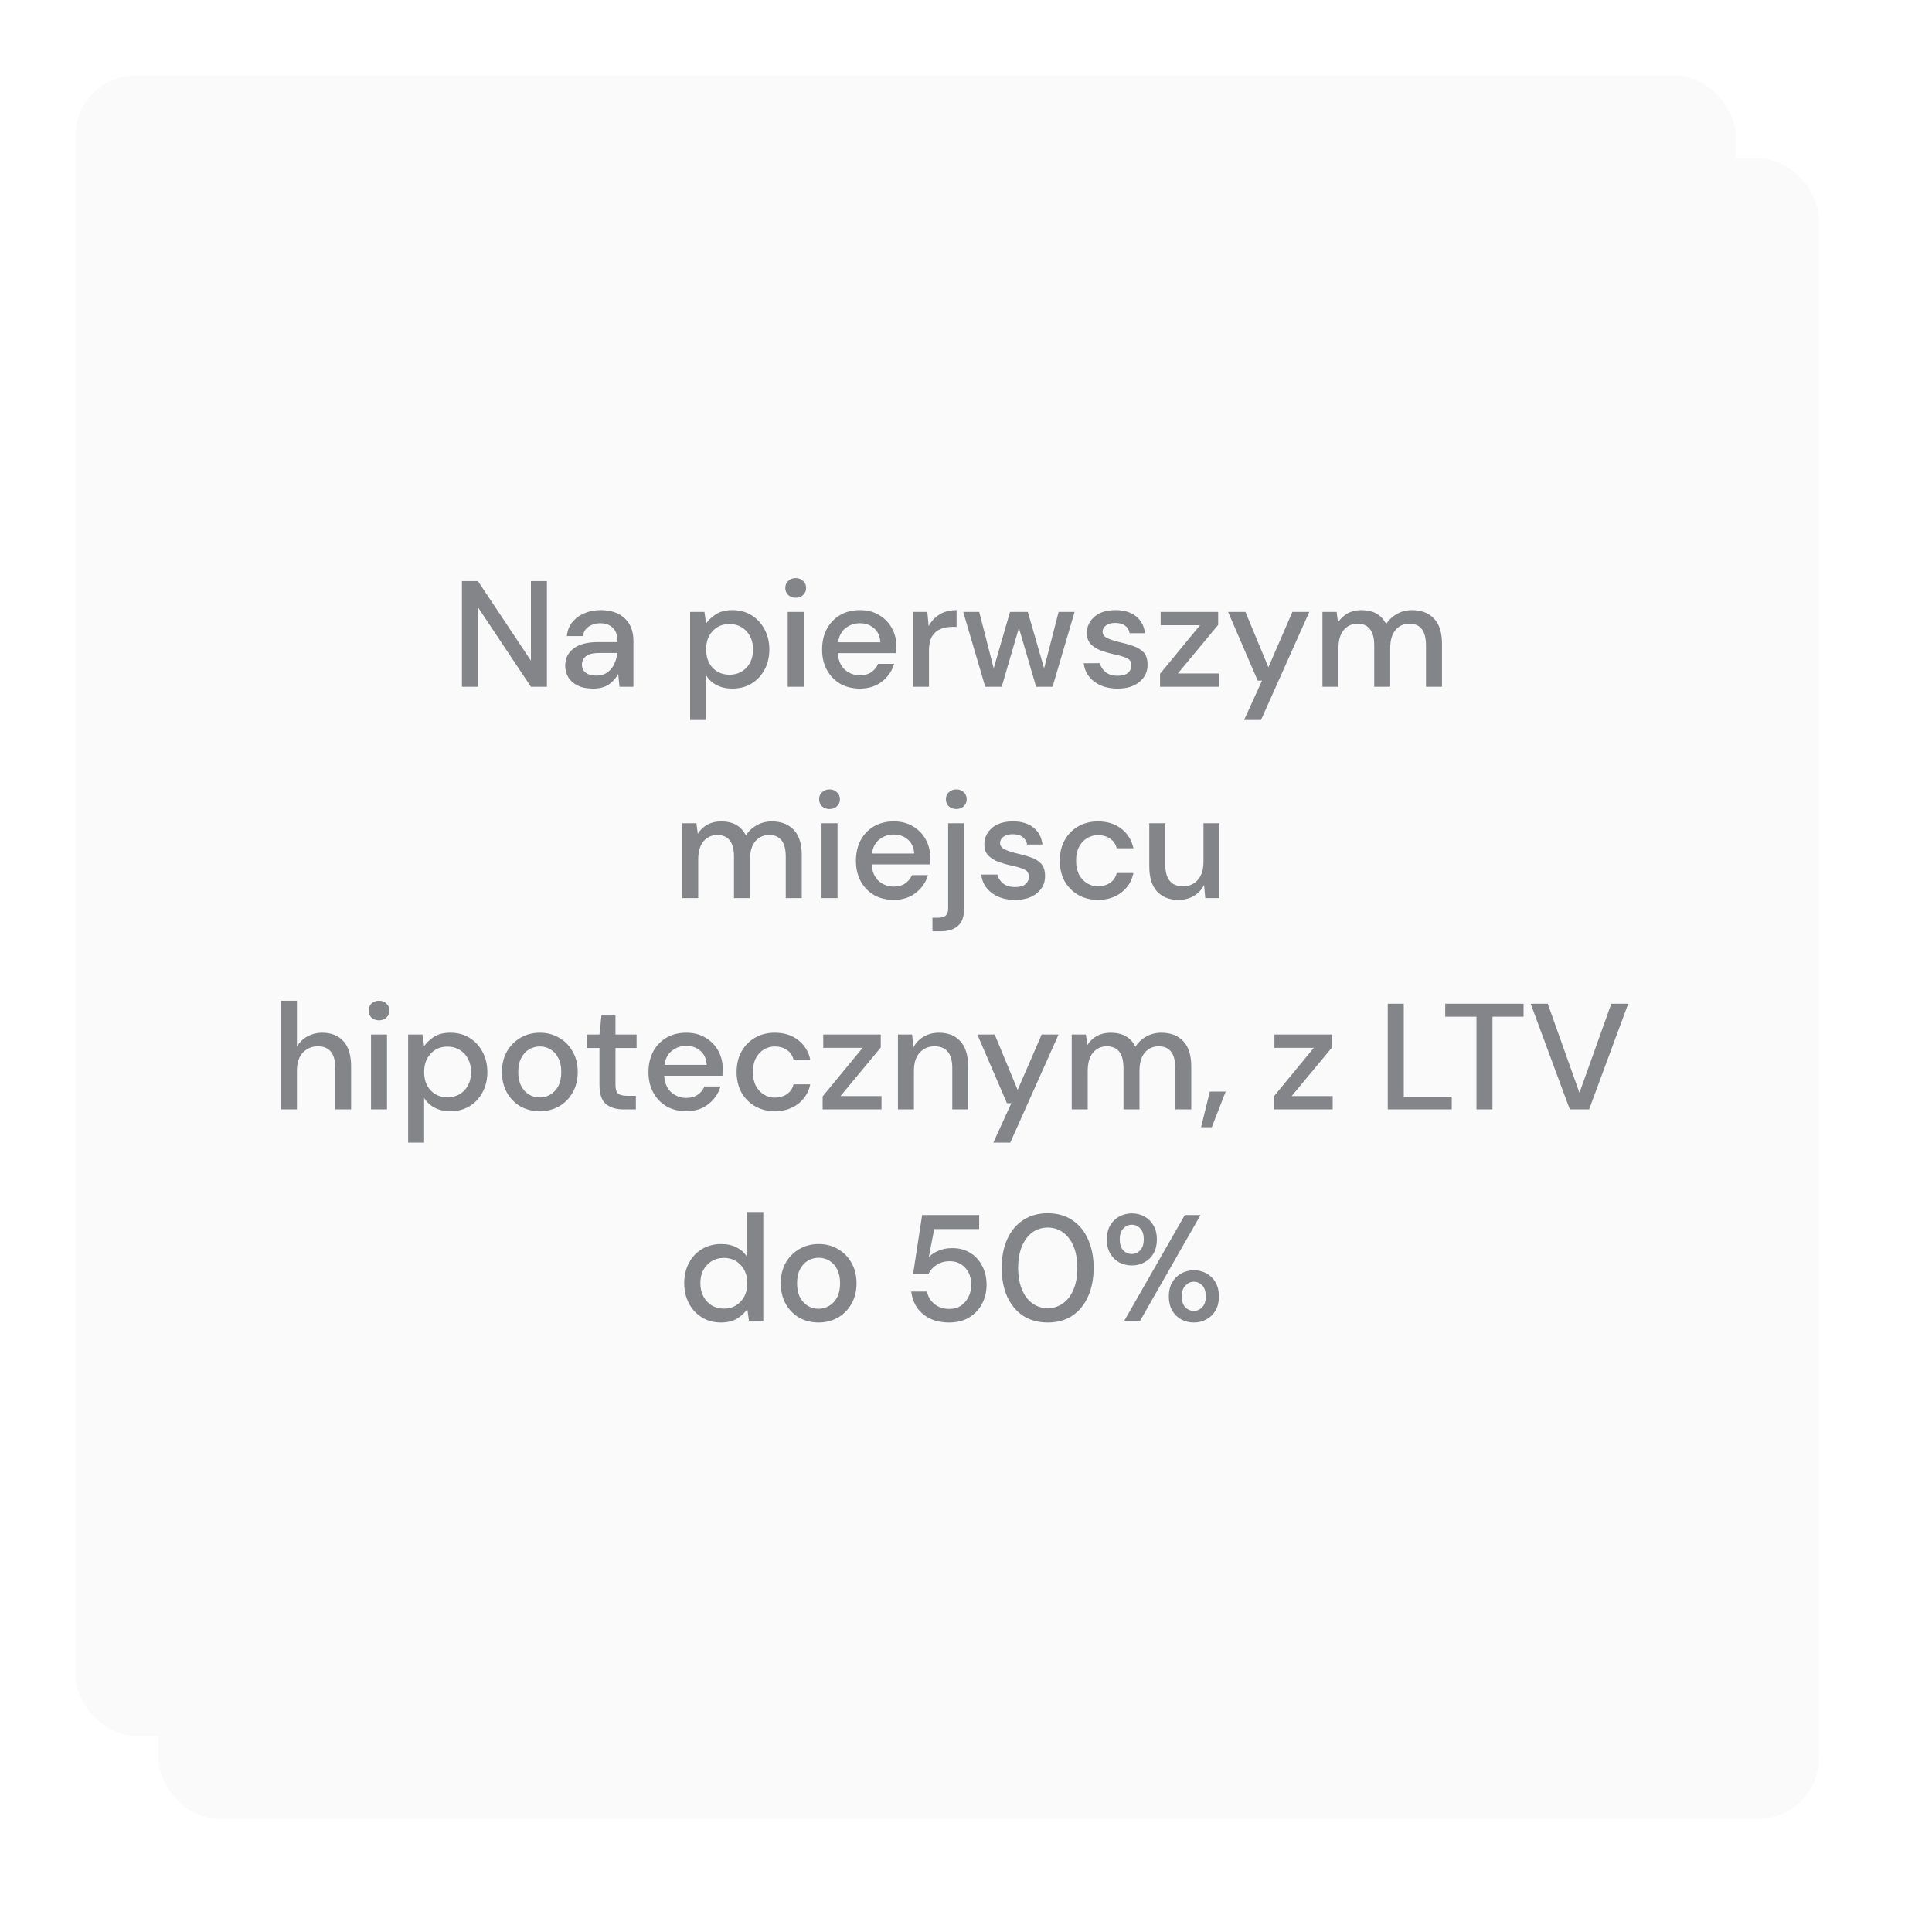 <svg width="256" height="256" viewBox="0 0 256 256" fill="none" xmlns="http://www.w3.org/2000/svg">
<g filter="url(#filter0_d_779_1975)">
<rect x="16" y="16" width="220" height="220" rx="8" fill="#FAFAFA"/>
</g>
<g filter="url(#filter1_d_779_1975)">
<rect x="16" y="16" width="220" height="220" rx="8" fill="#FAFAFA"/>
</g>
<path d="M61.209 91V77H63.329L70.349 87.54V77H72.469V91H70.349L63.329 80.46V91H61.209ZM78.591 91.24C77.751 91.24 77.057 91.1 76.511 90.82C75.964 90.54 75.557 90.173 75.291 89.72C75.024 89.253 74.891 88.747 74.891 88.2C74.891 87.24 75.264 86.48 76.011 85.92C76.757 85.36 77.824 85.08 79.211 85.08H81.811V84.9C81.811 84.127 81.597 83.547 81.171 83.16C80.757 82.773 80.217 82.58 79.551 82.58C78.964 82.58 78.451 82.727 78.011 83.02C77.584 83.3 77.324 83.72 77.231 84.28H75.111C75.177 83.56 75.417 82.947 75.831 82.44C76.257 81.92 76.791 81.527 77.431 81.26C78.084 80.98 78.797 80.84 79.571 80.84C80.957 80.84 82.031 81.207 82.791 81.94C83.551 82.66 83.931 83.647 83.931 84.9V91H82.091L81.911 89.3C81.631 89.847 81.224 90.307 80.691 90.68C80.157 91.053 79.457 91.24 78.591 91.24ZM79.011 89.52C79.584 89.52 80.064 89.387 80.451 89.12C80.851 88.84 81.157 88.473 81.371 88.02C81.597 87.567 81.737 87.067 81.791 86.52H79.431C78.591 86.52 77.991 86.667 77.631 86.96C77.284 87.253 77.111 87.62 77.111 88.06C77.111 88.513 77.277 88.873 77.611 89.14C77.957 89.393 78.424 89.52 79.011 89.52ZM91.442 95.4V81.08H93.342L93.562 82.62C93.882 82.153 94.322 81.74 94.882 81.38C95.442 81.02 96.162 80.84 97.042 80.84C98.002 80.84 98.848 81.067 99.582 81.52C100.315 81.973 100.888 82.593 101.302 83.38C101.728 84.167 101.942 85.06 101.942 86.06C101.942 87.06 101.728 87.953 101.302 88.74C100.888 89.513 100.315 90.127 99.582 90.58C98.848 91.02 97.995 91.24 97.022 91.24C96.248 91.24 95.562 91.087 94.962 90.78C94.375 90.473 93.908 90.04 93.562 89.48V95.4H91.442ZM96.662 89.4C97.568 89.4 98.315 89.093 98.902 88.48C99.488 87.853 99.782 87.04 99.782 86.04C99.782 85.387 99.648 84.807 99.382 84.3C99.115 83.793 98.748 83.4 98.282 83.12C97.815 82.827 97.275 82.68 96.662 82.68C95.755 82.68 95.008 82.993 94.422 83.62C93.848 84.247 93.562 85.053 93.562 86.04C93.562 87.04 93.848 87.853 94.422 88.48C95.008 89.093 95.755 89.4 96.662 89.4ZM105.435 79.2C105.035 79.2 104.701 79.08 104.435 78.84C104.181 78.587 104.055 78.273 104.055 77.9C104.055 77.527 104.181 77.22 104.435 76.98C104.701 76.727 105.035 76.6 105.435 76.6C105.835 76.6 106.161 76.727 106.415 76.98C106.681 77.22 106.815 77.527 106.815 77.9C106.815 78.273 106.681 78.587 106.415 78.84C106.161 79.08 105.835 79.2 105.435 79.2ZM104.375 91V81.08H106.495V91H104.375ZM113.933 91.24C112.96 91.24 112.093 91.027 111.333 90.6C110.586 90.16 110 89.553 109.573 88.78C109.146 88.007 108.933 87.107 108.933 86.08C108.933 85.04 109.14 84.127 109.553 83.34C109.98 82.553 110.566 81.94 111.313 81.5C112.073 81.06 112.953 80.84 113.953 80.84C114.926 80.84 115.773 81.06 116.493 81.5C117.213 81.927 117.773 82.5 118.173 83.22C118.573 83.94 118.773 84.733 118.773 85.6C118.773 85.733 118.766 85.88 118.753 86.04C118.753 86.187 118.746 86.353 118.733 86.54H111.013C111.08 87.5 111.393 88.233 111.953 88.74C112.526 89.233 113.186 89.48 113.933 89.48C114.533 89.48 115.033 89.347 115.433 89.08C115.846 88.8 116.153 88.427 116.353 87.96H118.473C118.206 88.893 117.673 89.673 116.873 90.3C116.086 90.927 115.106 91.24 113.933 91.24ZM113.933 82.58C113.226 82.58 112.6 82.793 112.053 83.22C111.506 83.633 111.173 84.26 111.053 85.1H116.653C116.613 84.327 116.34 83.713 115.833 83.26C115.326 82.807 114.693 82.58 113.933 82.58ZM120.973 91V81.08H122.873L123.053 82.96C123.399 82.307 123.879 81.793 124.493 81.42C125.119 81.033 125.873 80.84 126.753 80.84V83.06H126.173C125.586 83.06 125.059 83.16 124.593 83.36C124.139 83.547 123.773 83.873 123.493 84.34C123.226 84.793 123.093 85.427 123.093 86.24V91H120.973ZM130.55 91L127.63 81.08H129.75L131.67 88.56L133.83 81.08H136.19L138.35 88.56L140.27 81.08H142.39L139.47 91H137.29L135.01 83.2L132.73 91H130.55ZM148.097 91.24C146.844 91.24 145.81 90.933 144.997 90.32C144.184 89.707 143.717 88.893 143.597 87.88H145.737C145.844 88.333 146.097 88.727 146.497 89.06C146.897 89.38 147.424 89.54 148.077 89.54C148.717 89.54 149.184 89.407 149.477 89.14C149.77 88.873 149.917 88.567 149.917 88.22C149.917 87.713 149.71 87.373 149.297 87.2C148.897 87.013 148.337 86.847 147.617 86.7C147.057 86.58 146.497 86.42 145.937 86.22C145.39 86.02 144.93 85.74 144.557 85.38C144.197 85.007 144.017 84.507 144.017 83.88C144.017 83.013 144.35 82.293 145.017 81.72C145.684 81.133 146.617 80.84 147.817 80.84C148.924 80.84 149.817 81.107 150.497 81.64C151.19 82.173 151.597 82.927 151.717 83.9H149.677C149.61 83.473 149.41 83.14 149.077 82.9C148.757 82.66 148.324 82.54 147.777 82.54C147.244 82.54 146.83 82.653 146.537 82.88C146.244 83.093 146.097 83.373 146.097 83.72C146.097 84.067 146.297 84.34 146.697 84.54C147.11 84.74 147.65 84.92 148.317 85.08C148.984 85.227 149.597 85.4 150.157 85.6C150.73 85.787 151.19 86.067 151.537 86.44C151.884 86.813 152.057 87.36 152.057 88.08C152.07 88.987 151.717 89.74 150.997 90.34C150.29 90.94 149.324 91.24 148.097 91.24ZM153.711 91V89.28L159.011 82.84H153.791V81.08H161.411V82.8L156.071 89.24H161.511V91H153.711ZM164.848 95.4L167.228 90.18H166.648L162.728 81.08H165.028L168.068 88.42L171.248 81.08H173.488L167.088 95.4H164.848ZM175.231 91V81.08H177.111L177.291 82.48C177.611 81.973 178.031 81.573 178.551 81.28C179.084 80.987 179.697 80.84 180.391 80.84C181.964 80.84 183.057 81.46 183.671 82.7C184.031 82.127 184.511 81.673 185.111 81.34C185.724 81.007 186.384 80.84 187.091 80.84C188.331 80.84 189.304 81.213 190.011 81.96C190.717 82.707 191.071 83.82 191.071 85.3V91H188.951V85.52C188.951 83.6 188.217 82.64 186.751 82.64C186.004 82.64 185.391 82.92 184.911 83.48C184.444 84.04 184.211 84.84 184.211 85.88V91H182.091V85.52C182.091 83.6 181.351 82.64 179.871 82.64C179.137 82.64 178.531 82.92 178.051 83.48C177.584 84.04 177.351 84.84 177.351 85.88V91H175.231ZM90.397 119V109.08H92.277L92.457 110.48C92.777 109.973 93.197 109.573 93.717 109.28C94.25 108.987 94.863 108.84 95.557 108.84C97.13 108.84 98.223 109.46 98.837 110.7C99.197 110.127 99.677 109.673 100.277 109.34C100.89 109.007 101.55 108.84 102.257 108.84C103.497 108.84 104.47 109.213 105.177 109.96C105.883 110.707 106.237 111.82 106.237 113.3V119H104.117V113.52C104.117 111.6 103.383 110.64 101.917 110.64C101.17 110.64 100.557 110.92 100.077 111.48C99.61 112.04 99.377 112.84 99.377 113.88V119H97.257V113.52C97.257 111.6 96.517 110.64 95.037 110.64C94.303 110.64 93.697 110.92 93.217 111.48C92.75 112.04 92.517 112.84 92.517 113.88V119H90.397ZM109.917 107.2C109.517 107.2 109.184 107.08 108.917 106.84C108.664 106.587 108.537 106.273 108.537 105.9C108.537 105.527 108.664 105.22 108.917 104.98C109.184 104.727 109.517 104.6 109.917 104.6C110.317 104.6 110.644 104.727 110.897 104.98C111.164 105.22 111.297 105.527 111.297 105.9C111.297 106.273 111.164 106.587 110.897 106.84C110.644 107.08 110.317 107.2 109.917 107.2ZM108.857 119V109.08H110.977V119H108.857ZM118.416 119.24C117.442 119.24 116.576 119.027 115.816 118.6C115.069 118.16 114.482 117.553 114.056 116.78C113.629 116.007 113.416 115.107 113.416 114.08C113.416 113.04 113.622 112.127 114.036 111.34C114.462 110.553 115.049 109.94 115.796 109.5C116.556 109.06 117.436 108.84 118.436 108.84C119.409 108.84 120.256 109.06 120.976 109.5C121.696 109.927 122.256 110.5 122.656 111.22C123.056 111.94 123.256 112.733 123.256 113.6C123.256 113.733 123.249 113.88 123.236 114.04C123.236 114.187 123.229 114.353 123.216 114.54H115.496C115.562 115.5 115.876 116.233 116.436 116.74C117.009 117.233 117.669 117.48 118.416 117.48C119.016 117.48 119.516 117.347 119.916 117.08C120.329 116.8 120.636 116.427 120.836 115.96H122.956C122.689 116.893 122.156 117.673 121.356 118.3C120.569 118.927 119.589 119.24 118.416 119.24ZM118.416 110.58C117.709 110.58 117.082 110.793 116.536 111.22C115.989 111.633 115.656 112.26 115.536 113.1H121.136C121.096 112.327 120.822 111.713 120.316 111.26C119.809 110.807 119.176 110.58 118.416 110.58ZM126.715 107.2C126.315 107.2 125.982 107.08 125.715 106.84C125.462 106.587 125.335 106.273 125.335 105.9C125.335 105.527 125.462 105.22 125.715 104.98C125.982 104.727 126.315 104.6 126.715 104.6C127.115 104.6 127.442 104.727 127.695 104.98C127.962 105.22 128.095 105.527 128.095 105.9C128.095 106.273 127.962 106.587 127.695 106.84C127.442 107.08 127.115 107.2 126.715 107.2ZM123.555 123.4V121.6H124.335C124.802 121.6 125.135 121.5 125.335 121.3C125.535 121.113 125.635 120.793 125.635 120.34V109.08H127.755V120.36C127.755 121.44 127.482 122.213 126.935 122.68C126.389 123.16 125.629 123.4 124.655 123.4H123.555ZM134.513 119.24C133.26 119.24 132.226 118.933 131.413 118.32C130.6 117.707 130.133 116.893 130.013 115.88H132.153C132.26 116.333 132.513 116.727 132.913 117.06C133.313 117.38 133.84 117.54 134.493 117.54C135.133 117.54 135.6 117.407 135.893 117.14C136.186 116.873 136.333 116.567 136.333 116.22C136.333 115.713 136.126 115.373 135.713 115.2C135.313 115.013 134.753 114.847 134.033 114.7C133.473 114.58 132.913 114.42 132.353 114.22C131.806 114.02 131.346 113.74 130.973 113.38C130.613 113.007 130.433 112.507 130.433 111.88C130.433 111.013 130.766 110.293 131.433 109.72C132.1 109.133 133.033 108.84 134.233 108.84C135.34 108.84 136.233 109.107 136.913 109.64C137.606 110.173 138.013 110.927 138.133 111.9H136.093C136.026 111.473 135.826 111.14 135.493 110.9C135.173 110.66 134.74 110.54 134.193 110.54C133.66 110.54 133.246 110.653 132.953 110.88C132.66 111.093 132.513 111.373 132.513 111.72C132.513 112.067 132.713 112.34 133.113 112.54C133.526 112.74 134.066 112.92 134.733 113.08C135.4 113.227 136.013 113.4 136.573 113.6C137.146 113.787 137.606 114.067 137.953 114.44C138.3 114.813 138.473 115.36 138.473 116.08C138.486 116.987 138.133 117.74 137.413 118.34C136.706 118.94 135.74 119.24 134.513 119.24ZM145.487 119.24C144.514 119.24 143.641 119.02 142.867 118.58C142.107 118.14 141.507 117.533 141.067 116.76C140.641 115.973 140.427 115.067 140.427 114.04C140.427 113.013 140.641 112.113 141.067 111.34C141.507 110.553 142.107 109.94 142.867 109.5C143.641 109.06 144.514 108.84 145.487 108.84C146.714 108.84 147.741 109.16 148.567 109.8C149.407 110.44 149.947 111.307 150.187 112.4H147.967C147.834 111.853 147.541 111.427 147.087 111.12C146.634 110.813 146.101 110.66 145.487 110.66C144.967 110.66 144.487 110.793 144.047 111.06C143.607 111.313 143.254 111.693 142.987 112.2C142.721 112.693 142.587 113.307 142.587 114.04C142.587 114.773 142.721 115.393 142.987 115.9C143.254 116.393 143.607 116.773 144.047 117.04C144.487 117.307 144.967 117.44 145.487 117.44C146.101 117.44 146.634 117.287 147.087 116.98C147.541 116.673 147.834 116.24 147.967 115.68H150.187C149.961 116.747 149.427 117.607 148.587 118.26C147.747 118.913 146.714 119.24 145.487 119.24ZM156.146 119.24C154.946 119.24 154 118.867 153.306 118.12C152.626 117.373 152.286 116.26 152.286 114.78V109.08H154.406V114.56C154.406 116.48 155.193 117.44 156.766 117.44C157.553 117.44 158.2 117.16 158.706 116.6C159.213 116.04 159.466 115.24 159.466 114.2V109.08H161.586V119H159.706L159.546 117.26C159.24 117.873 158.786 118.36 158.186 118.72C157.6 119.067 156.92 119.24 156.146 119.24ZM37.223 147V132.6H39.343V138.68C39.676 138.107 40.136 137.66 40.723 137.34C41.323 137.007 41.983 136.84 42.703 136.84C43.889 136.84 44.823 137.213 45.503 137.96C46.183 138.707 46.523 139.82 46.523 141.3V147H44.423V141.52C44.423 139.6 43.656 138.64 42.123 138.64C41.323 138.64 40.656 138.92 40.123 139.48C39.603 140.04 39.343 140.84 39.343 141.88V147H37.223ZM50.22 135.2C49.82 135.2 49.486 135.08 49.22 134.84C48.966 134.587 48.84 134.273 48.84 133.9C48.84 133.527 48.966 133.22 49.22 132.98C49.486 132.727 49.82 132.6 50.22 132.6C50.62 132.6 50.946 132.727 51.2 132.98C51.466 133.22 51.6 133.527 51.6 133.9C51.6 134.273 51.466 134.587 51.2 134.84C50.946 135.08 50.62 135.2 50.22 135.2ZM49.16 147V137.08H51.28V147H49.16ZM54.078 151.4V137.08H55.978L56.198 138.62C56.518 138.153 56.958 137.74 57.518 137.38C58.078 137.02 58.798 136.84 59.678 136.84C60.638 136.84 61.485 137.067 62.218 137.52C62.952 137.973 63.525 138.593 63.938 139.38C64.365 140.167 64.578 141.06 64.578 142.06C64.578 143.06 64.365 143.953 63.938 144.74C63.525 145.513 62.952 146.127 62.218 146.58C61.485 147.02 60.632 147.24 59.658 147.24C58.885 147.24 58.198 147.087 57.598 146.78C57.012 146.473 56.545 146.04 56.198 145.48V151.4H54.078ZM59.298 145.4C60.205 145.4 60.952 145.093 61.538 144.48C62.125 143.853 62.418 143.04 62.418 142.04C62.418 141.387 62.285 140.807 62.018 140.3C61.752 139.793 61.385 139.4 60.918 139.12C60.452 138.827 59.912 138.68 59.298 138.68C58.392 138.68 57.645 138.993 57.058 139.62C56.485 140.247 56.198 141.053 56.198 142.04C56.198 143.04 56.485 143.853 57.058 144.48C57.645 145.093 58.392 145.4 59.298 145.4ZM71.511 147.24C70.565 147.24 69.711 147.027 68.951 146.6C68.205 146.16 67.611 145.553 67.171 144.78C66.731 143.993 66.511 143.08 66.511 142.04C66.511 141 66.731 140.093 67.171 139.32C67.625 138.533 68.231 137.927 68.991 137.5C69.751 137.06 70.598 136.84 71.531 136.84C72.478 136.84 73.325 137.06 74.071 137.5C74.831 137.927 75.431 138.533 75.871 139.32C76.325 140.093 76.551 141 76.551 142.04C76.551 143.08 76.325 143.993 75.871 144.78C75.431 145.553 74.831 146.16 74.071 146.6C73.311 147.027 72.458 147.24 71.511 147.24ZM71.511 145.42C72.018 145.42 72.485 145.293 72.911 145.04C73.351 144.787 73.705 144.413 73.971 143.92C74.238 143.413 74.371 142.787 74.371 142.04C74.371 141.293 74.238 140.673 73.971 140.18C73.718 139.673 73.371 139.293 72.931 139.04C72.505 138.787 72.038 138.66 71.531 138.66C71.025 138.66 70.551 138.787 70.111 139.04C69.685 139.293 69.338 139.673 69.071 140.18C68.805 140.673 68.671 141.293 68.671 142.04C68.671 142.787 68.805 143.413 69.071 143.92C69.338 144.413 69.685 144.787 70.111 145.04C70.538 145.293 71.005 145.42 71.511 145.42ZM82.613 147C81.64 147 80.867 146.767 80.293 146.3C79.72 145.82 79.433 144.973 79.433 143.76V138.86H77.733V137.08H79.433L79.693 134.56H81.553V137.08H84.353V138.86H81.553V143.76C81.553 144.307 81.667 144.687 81.893 144.9C82.133 145.1 82.54 145.2 83.113 145.2H84.253V147H82.613ZM90.925 147.24C89.952 147.24 89.085 147.027 88.325 146.6C87.579 146.16 86.992 145.553 86.565 144.78C86.139 144.007 85.925 143.107 85.925 142.08C85.925 141.04 86.132 140.127 86.545 139.34C86.972 138.553 87.559 137.94 88.305 137.5C89.065 137.06 89.945 136.84 90.945 136.84C91.919 136.84 92.765 137.06 93.485 137.5C94.205 137.927 94.765 138.5 95.165 139.22C95.565 139.94 95.765 140.733 95.765 141.6C95.765 141.733 95.759 141.88 95.745 142.04C95.745 142.187 95.739 142.353 95.725 142.54H88.005C88.072 143.5 88.385 144.233 88.945 144.74C89.519 145.233 90.179 145.48 90.925 145.48C91.525 145.48 92.025 145.347 92.425 145.08C92.839 144.8 93.145 144.427 93.345 143.96H95.465C95.199 144.893 94.665 145.673 93.865 146.3C93.079 146.927 92.099 147.24 90.925 147.24ZM90.925 138.58C90.219 138.58 89.592 138.793 89.045 139.22C88.499 139.633 88.165 140.26 88.045 141.1H93.645C93.605 140.327 93.332 139.713 92.825 139.26C92.319 138.807 91.685 138.58 90.925 138.58ZM102.665 147.24C101.692 147.24 100.818 147.02 100.045 146.58C99.285 146.14 98.685 145.533 98.245 144.76C97.818 143.973 97.605 143.067 97.605 142.04C97.605 141.013 97.818 140.113 98.245 139.34C98.685 138.553 99.285 137.94 100.045 137.5C100.818 137.06 101.692 136.84 102.665 136.84C103.892 136.84 104.918 137.16 105.745 137.8C106.585 138.44 107.125 139.307 107.365 140.4H105.145C105.012 139.853 104.718 139.427 104.265 139.12C103.812 138.813 103.278 138.66 102.665 138.66C102.145 138.66 101.665 138.793 101.225 139.06C100.785 139.313 100.432 139.693 100.165 140.2C99.898 140.693 99.765 141.307 99.765 142.04C99.765 142.773 99.898 143.393 100.165 143.9C100.432 144.393 100.785 144.773 101.225 145.04C101.665 145.307 102.145 145.44 102.665 145.44C103.278 145.44 103.812 145.287 104.265 144.98C104.718 144.673 105.012 144.24 105.145 143.68H107.365C107.138 144.747 106.605 145.607 105.765 146.26C104.925 146.913 103.892 147.24 102.665 147.24ZM109.004 147V145.28L114.304 138.84H109.084V137.08H116.704V138.8L111.364 145.24H116.804V147H109.004ZM118.981 147V137.08H120.861L121.021 138.82C121.327 138.207 121.774 137.727 122.361 137.38C122.961 137.02 123.647 136.84 124.421 136.84C125.621 136.84 126.561 137.213 127.241 137.96C127.934 138.707 128.281 139.82 128.281 141.3V147H126.181V141.52C126.181 139.6 125.394 138.64 123.821 138.64C123.034 138.64 122.381 138.92 121.861 139.48C121.354 140.04 121.101 140.84 121.101 141.88V147H118.981ZM131.625 151.4L134.005 146.18H133.425L129.505 137.08H131.805L134.845 144.42L138.025 137.08H140.265L133.865 151.4H131.625ZM142.008 147V137.08H143.888L144.068 138.48C144.388 137.973 144.808 137.573 145.328 137.28C145.861 136.987 146.475 136.84 147.168 136.84C148.741 136.84 149.835 137.46 150.448 138.7C150.808 138.127 151.288 137.673 151.888 137.34C152.501 137.007 153.161 136.84 153.868 136.84C155.108 136.84 156.081 137.213 156.788 137.96C157.495 138.707 157.848 139.82 157.848 141.3V147H155.728V141.52C155.728 139.6 154.995 138.64 153.528 138.64C152.781 138.64 152.168 138.92 151.688 139.48C151.221 140.04 150.988 140.84 150.988 141.88V147H148.868V141.52C148.868 139.6 148.128 138.64 146.648 138.64C145.915 138.64 145.308 138.92 144.828 139.48C144.361 140.04 144.128 140.84 144.128 141.88V147H142.008ZM159.148 149.36L160.308 144.64H162.408L160.568 149.36H159.148ZM168.789 147V145.28L174.089 138.84H168.869V137.08H176.489V138.8L171.149 145.24H176.589V147H168.789ZM183.885 147V133H186.005V145.32H192.365V147H183.885ZM195.641 147V134.72H191.501V133H201.881V134.72H197.761V147H195.641ZM208.005 147L202.825 133H205.085L209.285 144.8L213.505 133H215.745L210.565 147H208.005ZM95.542 175.24C94.582 175.24 93.735 175.013 93.002 174.56C92.268 174.107 91.695 173.487 91.282 172.7C90.868 171.913 90.662 171.02 90.662 170.02C90.662 169.02 90.868 168.133 91.282 167.36C91.695 166.573 92.268 165.96 93.002 165.52C93.748 165.067 94.602 164.84 95.562 164.84C96.348 164.84 97.035 164.993 97.622 165.3C98.222 165.607 98.688 166.04 99.022 166.6V160.6H101.142V175H99.242L99.022 173.46C98.702 173.927 98.262 174.34 97.702 174.7C97.142 175.06 96.422 175.24 95.542 175.24ZM95.922 173.4C96.828 173.4 97.568 173.087 98.142 172.46C98.728 171.833 99.022 171.027 99.022 170.04C99.022 169.04 98.728 168.233 98.142 167.62C97.568 166.993 96.828 166.68 95.922 166.68C95.015 166.68 94.268 166.993 93.682 167.62C93.095 168.233 92.802 169.04 92.802 170.04C92.802 170.693 92.935 171.273 93.202 171.78C93.468 172.287 93.835 172.687 94.302 172.98C94.782 173.26 95.322 173.4 95.922 173.4ZM108.455 175.24C107.508 175.24 106.655 175.027 105.895 174.6C105.148 174.16 104.555 173.553 104.115 172.78C103.675 171.993 103.455 171.08 103.455 170.04C103.455 169 103.675 168.093 104.115 167.32C104.568 166.533 105.175 165.927 105.935 165.5C106.695 165.06 107.541 164.84 108.475 164.84C109.421 164.84 110.268 165.06 111.015 165.5C111.775 165.927 112.375 166.533 112.815 167.32C113.268 168.093 113.495 169 113.495 170.04C113.495 171.08 113.268 171.993 112.815 172.78C112.375 173.553 111.775 174.16 111.015 174.6C110.255 175.027 109.401 175.24 108.455 175.24ZM108.455 173.42C108.961 173.42 109.428 173.293 109.855 173.04C110.295 172.787 110.648 172.413 110.915 171.92C111.181 171.413 111.315 170.787 111.315 170.04C111.315 169.293 111.181 168.673 110.915 168.18C110.661 167.673 110.315 167.293 109.875 167.04C109.448 166.787 108.981 166.66 108.475 166.66C107.968 166.66 107.495 166.787 107.055 167.04C106.628 167.293 106.281 167.673 106.015 168.18C105.748 168.673 105.615 169.293 105.615 170.04C105.615 170.787 105.748 171.413 106.015 171.92C106.281 172.413 106.628 172.787 107.055 173.04C107.481 173.293 107.948 173.42 108.455 173.42ZM125.786 175.24C124.8 175.24 123.946 175.067 123.226 174.72C122.506 174.36 121.933 173.873 121.506 173.26C121.093 172.633 120.84 171.927 120.746 171.14H122.826C122.96 171.807 123.293 172.36 123.826 172.8C124.36 173.227 125.02 173.44 125.806 173.44C126.393 173.44 126.9 173.3 127.326 173.02C127.753 172.727 128.086 172.34 128.326 171.86C128.566 171.38 128.686 170.84 128.686 170.24C128.686 169.293 128.42 168.54 127.886 167.98C127.353 167.407 126.68 167.12 125.866 167.12C125.173 167.12 124.58 167.287 124.086 167.62C123.593 167.94 123.233 168.347 123.006 168.84H120.986L122.186 161H129.746V162.86H123.786L123.066 166.6C123.373 166.253 123.793 165.967 124.326 165.74C124.873 165.5 125.486 165.38 126.166 165.38C127.113 165.38 127.926 165.6 128.606 166.04C129.286 166.467 129.806 167.047 130.166 167.78C130.54 168.513 130.726 169.327 130.726 170.22C130.726 171.153 130.526 172 130.126 172.76C129.726 173.52 129.153 174.127 128.406 174.58C127.673 175.02 126.8 175.24 125.786 175.24ZM138.831 175.24C137.564 175.24 136.471 174.94 135.551 174.34C134.644 173.727 133.944 172.88 133.451 171.8C132.971 170.707 132.731 169.44 132.731 168C132.731 166.56 132.971 165.3 133.451 164.22C133.944 163.127 134.644 162.28 135.551 161.68C136.471 161.067 137.564 160.76 138.831 160.76C140.097 160.76 141.184 161.067 142.091 161.68C142.997 162.28 143.691 163.127 144.171 164.22C144.664 165.3 144.911 166.56 144.911 168C144.911 169.44 144.664 170.707 144.171 171.8C143.691 172.88 142.997 173.727 142.091 174.34C141.184 174.94 140.097 175.24 138.831 175.24ZM138.831 173.34C139.591 173.34 140.264 173.127 140.851 172.7C141.451 172.273 141.917 171.66 142.251 170.86C142.584 170.06 142.751 169.107 142.751 168C142.751 166.893 142.584 165.94 142.251 165.14C141.917 164.34 141.451 163.727 140.851 163.3C140.264 162.873 139.591 162.66 138.831 162.66C138.057 162.66 137.377 162.873 136.791 163.3C136.204 163.727 135.744 164.34 135.411 165.14C135.077 165.94 134.911 166.893 134.911 168C134.911 169.107 135.077 170.06 135.411 170.86C135.744 171.66 136.204 172.273 136.791 172.7C137.377 173.127 138.057 173.34 138.831 173.34ZM149.974 167.68C149.347 167.68 148.78 167.54 148.274 167.26C147.78 166.98 147.387 166.587 147.094 166.08C146.8 165.56 146.654 164.94 146.654 164.22C146.654 163.513 146.8 162.907 147.094 162.4C147.387 161.88 147.787 161.48 148.294 161.2C148.8 160.92 149.367 160.78 149.994 160.78C150.607 160.78 151.16 160.92 151.654 161.2C152.16 161.48 152.56 161.88 152.854 162.4C153.147 162.907 153.294 163.513 153.294 164.22C153.294 164.94 153.147 165.56 152.854 166.08C152.56 166.587 152.16 166.98 151.654 167.26C151.16 167.54 150.6 167.68 149.974 167.68ZM148.974 175L156.994 161H159.074L151.074 175H148.974ZM149.974 166.16C150.4 166.16 150.767 166 151.074 165.68C151.394 165.347 151.554 164.86 151.554 164.22C151.554 163.58 151.4 163.1 151.094 162.78C150.787 162.447 150.414 162.28 149.974 162.28C149.547 162.28 149.174 162.447 148.854 162.78C148.534 163.1 148.374 163.58 148.374 164.22C148.374 164.86 148.527 165.347 148.834 165.68C149.154 166 149.534 166.16 149.974 166.16ZM158.194 175.24C157.567 175.24 157 175.1 156.494 174.82C156 174.54 155.607 174.147 155.314 173.64C155.02 173.12 154.874 172.5 154.874 171.78C154.874 171.073 155.02 170.46 155.314 169.94C155.607 169.42 156.007 169.02 156.514 168.74C157.02 168.46 157.587 168.32 158.214 168.32C158.827 168.32 159.38 168.46 159.874 168.74C160.38 169.02 160.78 169.42 161.074 169.94C161.367 170.46 161.514 171.073 161.514 171.78C161.514 172.5 161.367 173.12 161.074 173.64C160.78 174.147 160.38 174.54 159.874 174.82C159.38 175.1 158.82 175.24 158.194 175.24ZM158.194 173.7C158.62 173.7 158.987 173.54 159.294 173.22C159.614 172.9 159.774 172.42 159.774 171.78C159.774 171.14 159.62 170.66 159.314 170.34C159.007 170.007 158.634 169.84 158.194 169.84C157.767 169.84 157.394 170.007 157.074 170.34C156.754 170.66 156.594 171.14 156.594 171.78C156.594 172.42 156.747 172.9 157.054 173.22C157.374 173.54 157.754 173.7 158.194 173.7Z" fill="#838589"/>
<defs>
<filter id="filter0_d_779_1975" x="6" y="6" width="250" height="250" filterUnits="userSpaceOnUse" color-interpolation-filters="sRGB">
<feFlood flood-opacity="0" result="BackgroundImageFix"/>
<feColorMatrix in="SourceAlpha" type="matrix" values="0 0 0 0 0 0 0 0 0 0 0 0 0 0 0 0 0 0 127 0" result="hardAlpha"/>
<feOffset dx="5" dy="5"/>
<feGaussianBlur stdDeviation="7.5"/>
<feComposite in2="hardAlpha" operator="out"/>
<feColorMatrix type="matrix" values="0 0 0 0 0.514 0 0 0 0 0.522 0 0 0 0 0.537 0 0 0 1 0"/>
<feBlend mode="normal" in2="BackgroundImageFix" result="effect1_dropShadow_779_1975"/>
<feBlend mode="normal" in="SourceGraphic" in2="effect1_dropShadow_779_1975" result="shape"/>
</filter>
<filter id="filter1_d_779_1975" x="0" y="0" width="240" height="240" filterUnits="userSpaceOnUse" color-interpolation-filters="sRGB">
<feFlood flood-opacity="0" result="BackgroundImageFix"/>
<feColorMatrix in="SourceAlpha" type="matrix" values="0 0 0 0 0 0 0 0 0 0 0 0 0 0 0 0 0 0 127 0" result="hardAlpha"/>
<feOffset dx="-6" dy="-6"/>
<feGaussianBlur stdDeviation="5"/>
<feComposite in2="hardAlpha" operator="out"/>
<feColorMatrix type="matrix" values="0 0 0 0 1 0 0 0 0 1 0 0 0 0 1 0 0 0 1 0"/>
<feBlend mode="color-dodge" in2="BackgroundImageFix" result="effect1_dropShadow_779_1975"/>
<feBlend mode="normal" in="SourceGraphic" in2="effect1_dropShadow_779_1975" result="shape"/>
</filter>
</defs>
</svg>
